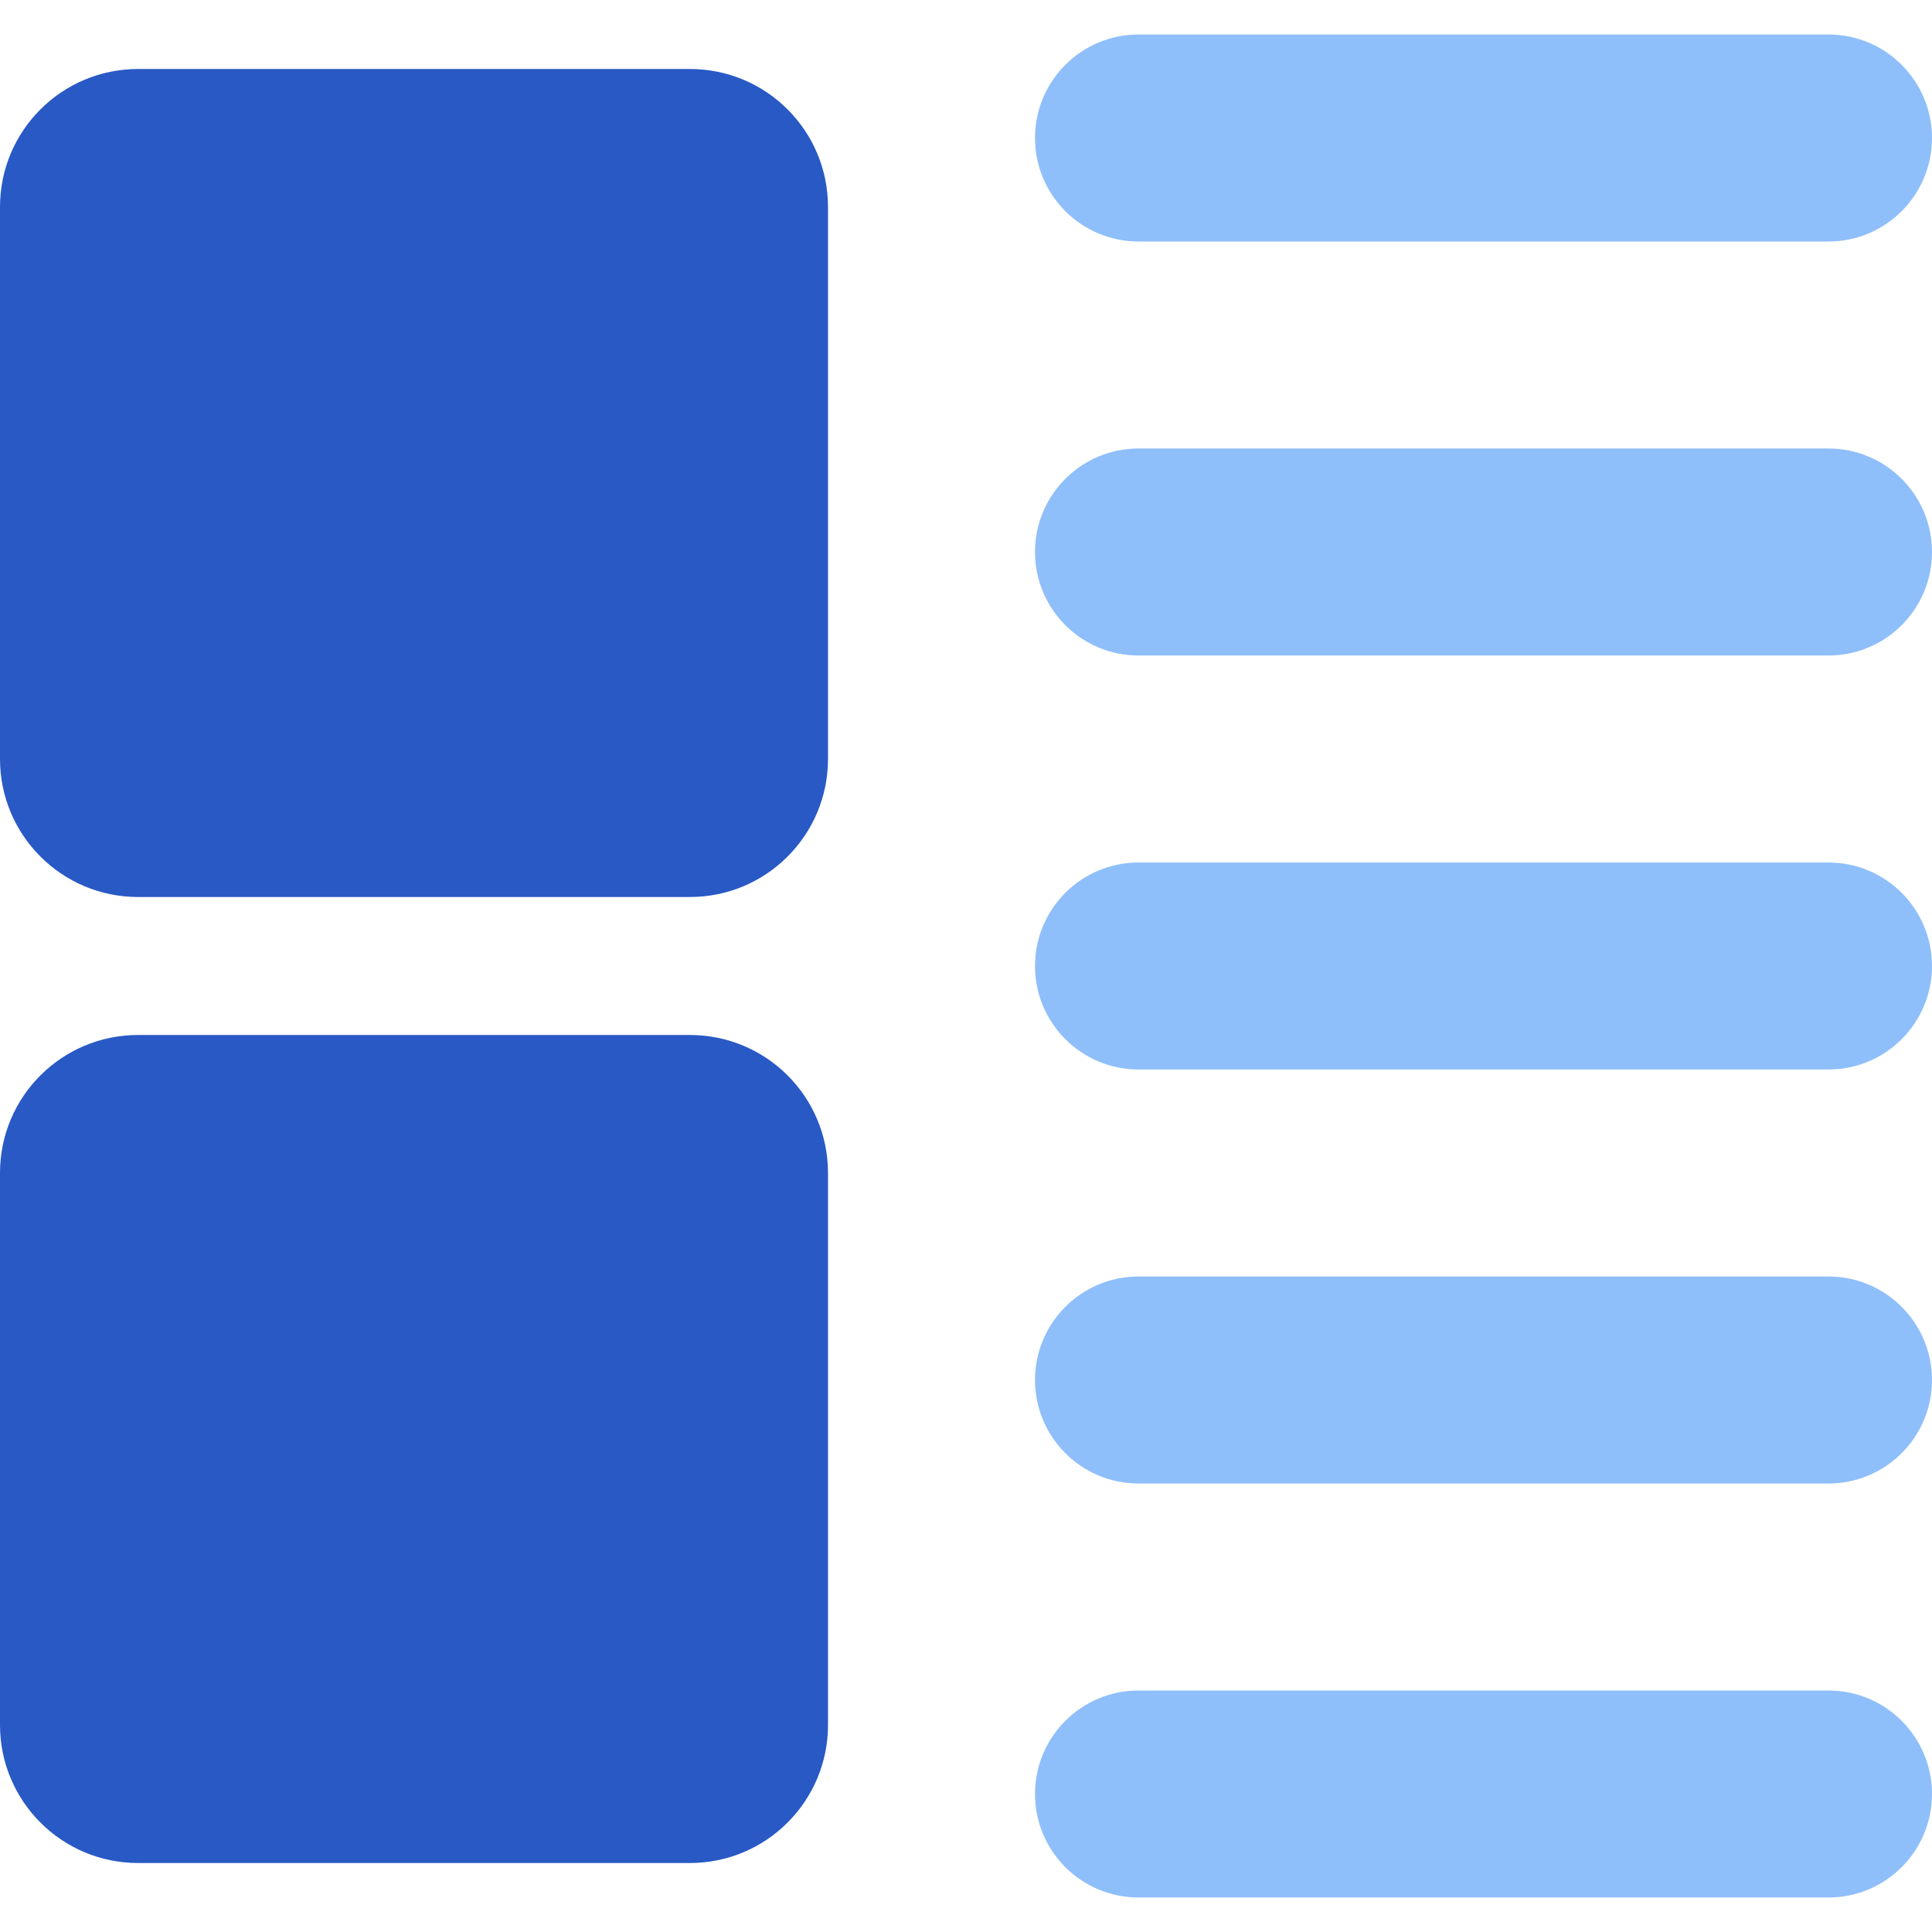 <?xml version="1.0" encoding="UTF-8"?> <svg xmlns="http://www.w3.org/2000/svg" width="14" height="14" viewBox="0 0 14 14" fill="none"><g clip-path="url(#clip0_1222_12063)"><path fill-rule="evenodd" clip-rule="evenodd" d="M1 0.5C0.448 0.5 0 0.947 0 1.5V5.5C0 6.052 0.448 6.5 1 6.5H5C5.552 6.5 6 6.052 6 5.5V1.5C6 0.947 5.552 0.5 5 0.5H1ZM1 7.5C0.448 7.5 0 7.947 0 8.5V12.5C0 13.052 0.448 13.5 1 13.5H5C5.552 13.5 6 13.052 6 12.5V8.5C6 7.947 5.552 7.5 5 7.5H1Z" fill="#2859C5"></path><path fill-rule="evenodd" clip-rule="evenodd" d="M7.5 1C7.5 0.586 7.836 0.25 8.25 0.25H13.25C13.664 0.25 14 0.586 14 1C14 1.414 13.664 1.75 13.25 1.75H8.25C7.836 1.75 7.5 1.414 7.5 1ZM7.5 4C7.5 3.586 7.836 3.25 8.25 3.25H13.25C13.664 3.25 14 3.586 14 4C14 4.414 13.664 4.75 13.25 4.75H8.25C7.836 4.75 7.5 4.414 7.5 4ZM8.25 6.25C7.836 6.25 7.5 6.586 7.5 7C7.5 7.414 7.836 7.75 8.25 7.75H13.25C13.664 7.75 14 7.414 14 7C14 6.586 13.664 6.25 13.25 6.25H8.25ZM7.5 10C7.5 9.586 7.836 9.25 8.25 9.25H13.25C13.664 9.25 14 9.586 14 10C14 10.414 13.664 10.75 13.25 10.75H8.25C7.836 10.75 7.5 10.414 7.5 10ZM8.25 12.25C7.836 12.25 7.5 12.586 7.5 13C7.5 13.414 7.836 13.75 8.25 13.75H13.25C13.664 13.75 14 13.414 14 13C14 12.586 13.664 12.25 13.25 12.25H8.25Z" fill="#8FBFFA"></path></g><defs><clipPath id="clip0_1222_12063"><rect width="14" height="14" fill="white"></rect></clipPath></defs></svg> 